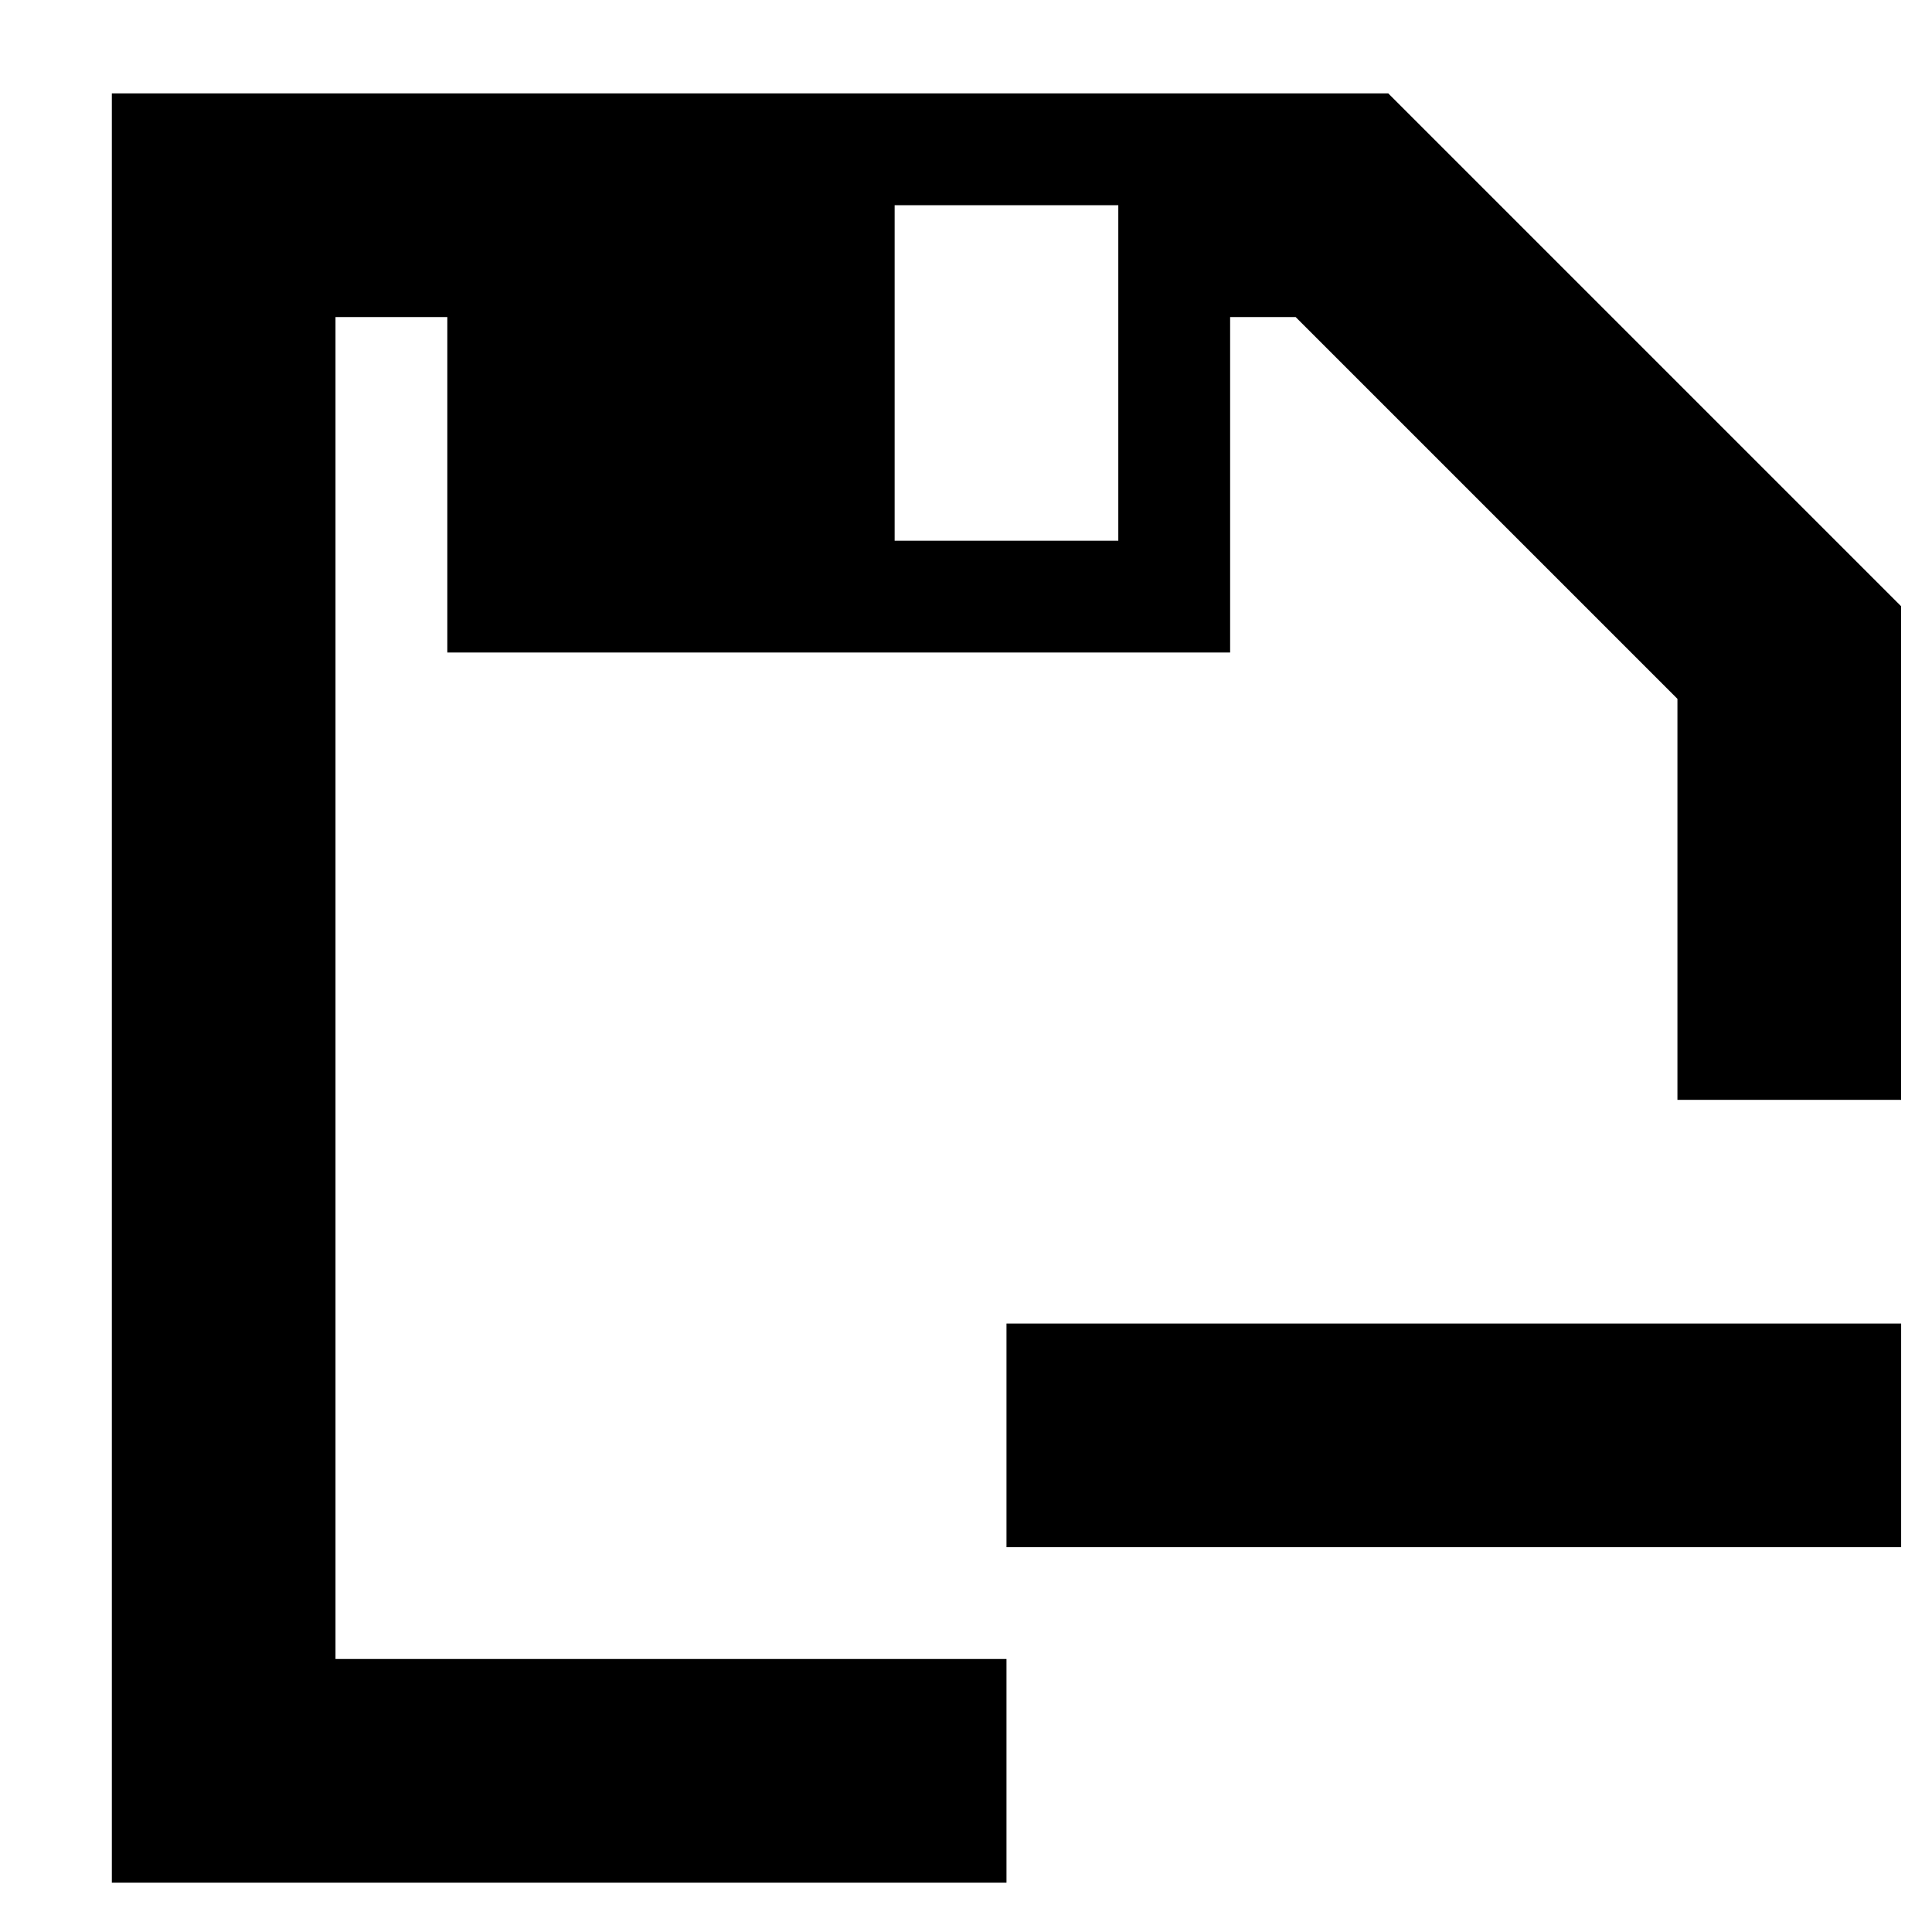 <?xml version="1.0" encoding="UTF-8"?>
<!-- Uploaded to: ICON Repo, www.svgrepo.com, Generator: ICON Repo Mixer Tools -->
<svg fill="#000000" width="800px" height="800px" version="1.1" viewBox="144 144 512 512" xmlns="http://www.w3.org/2000/svg">
 <g fill-rule="evenodd">
  <path d="m410.73 554.02h237.09v-59.27h-237.09z"/>
  <path d="m381.09 287.29h59.273v-88.906h-59.273zm130.81-118.54h-338.26v474.17h237.09v-59.27h-177.82v-355.63h29.637v88.906h207.45v-88.906h17.363l101.18 101.18v106.27h59.27v-130.81z"/>
 </g>
</svg>